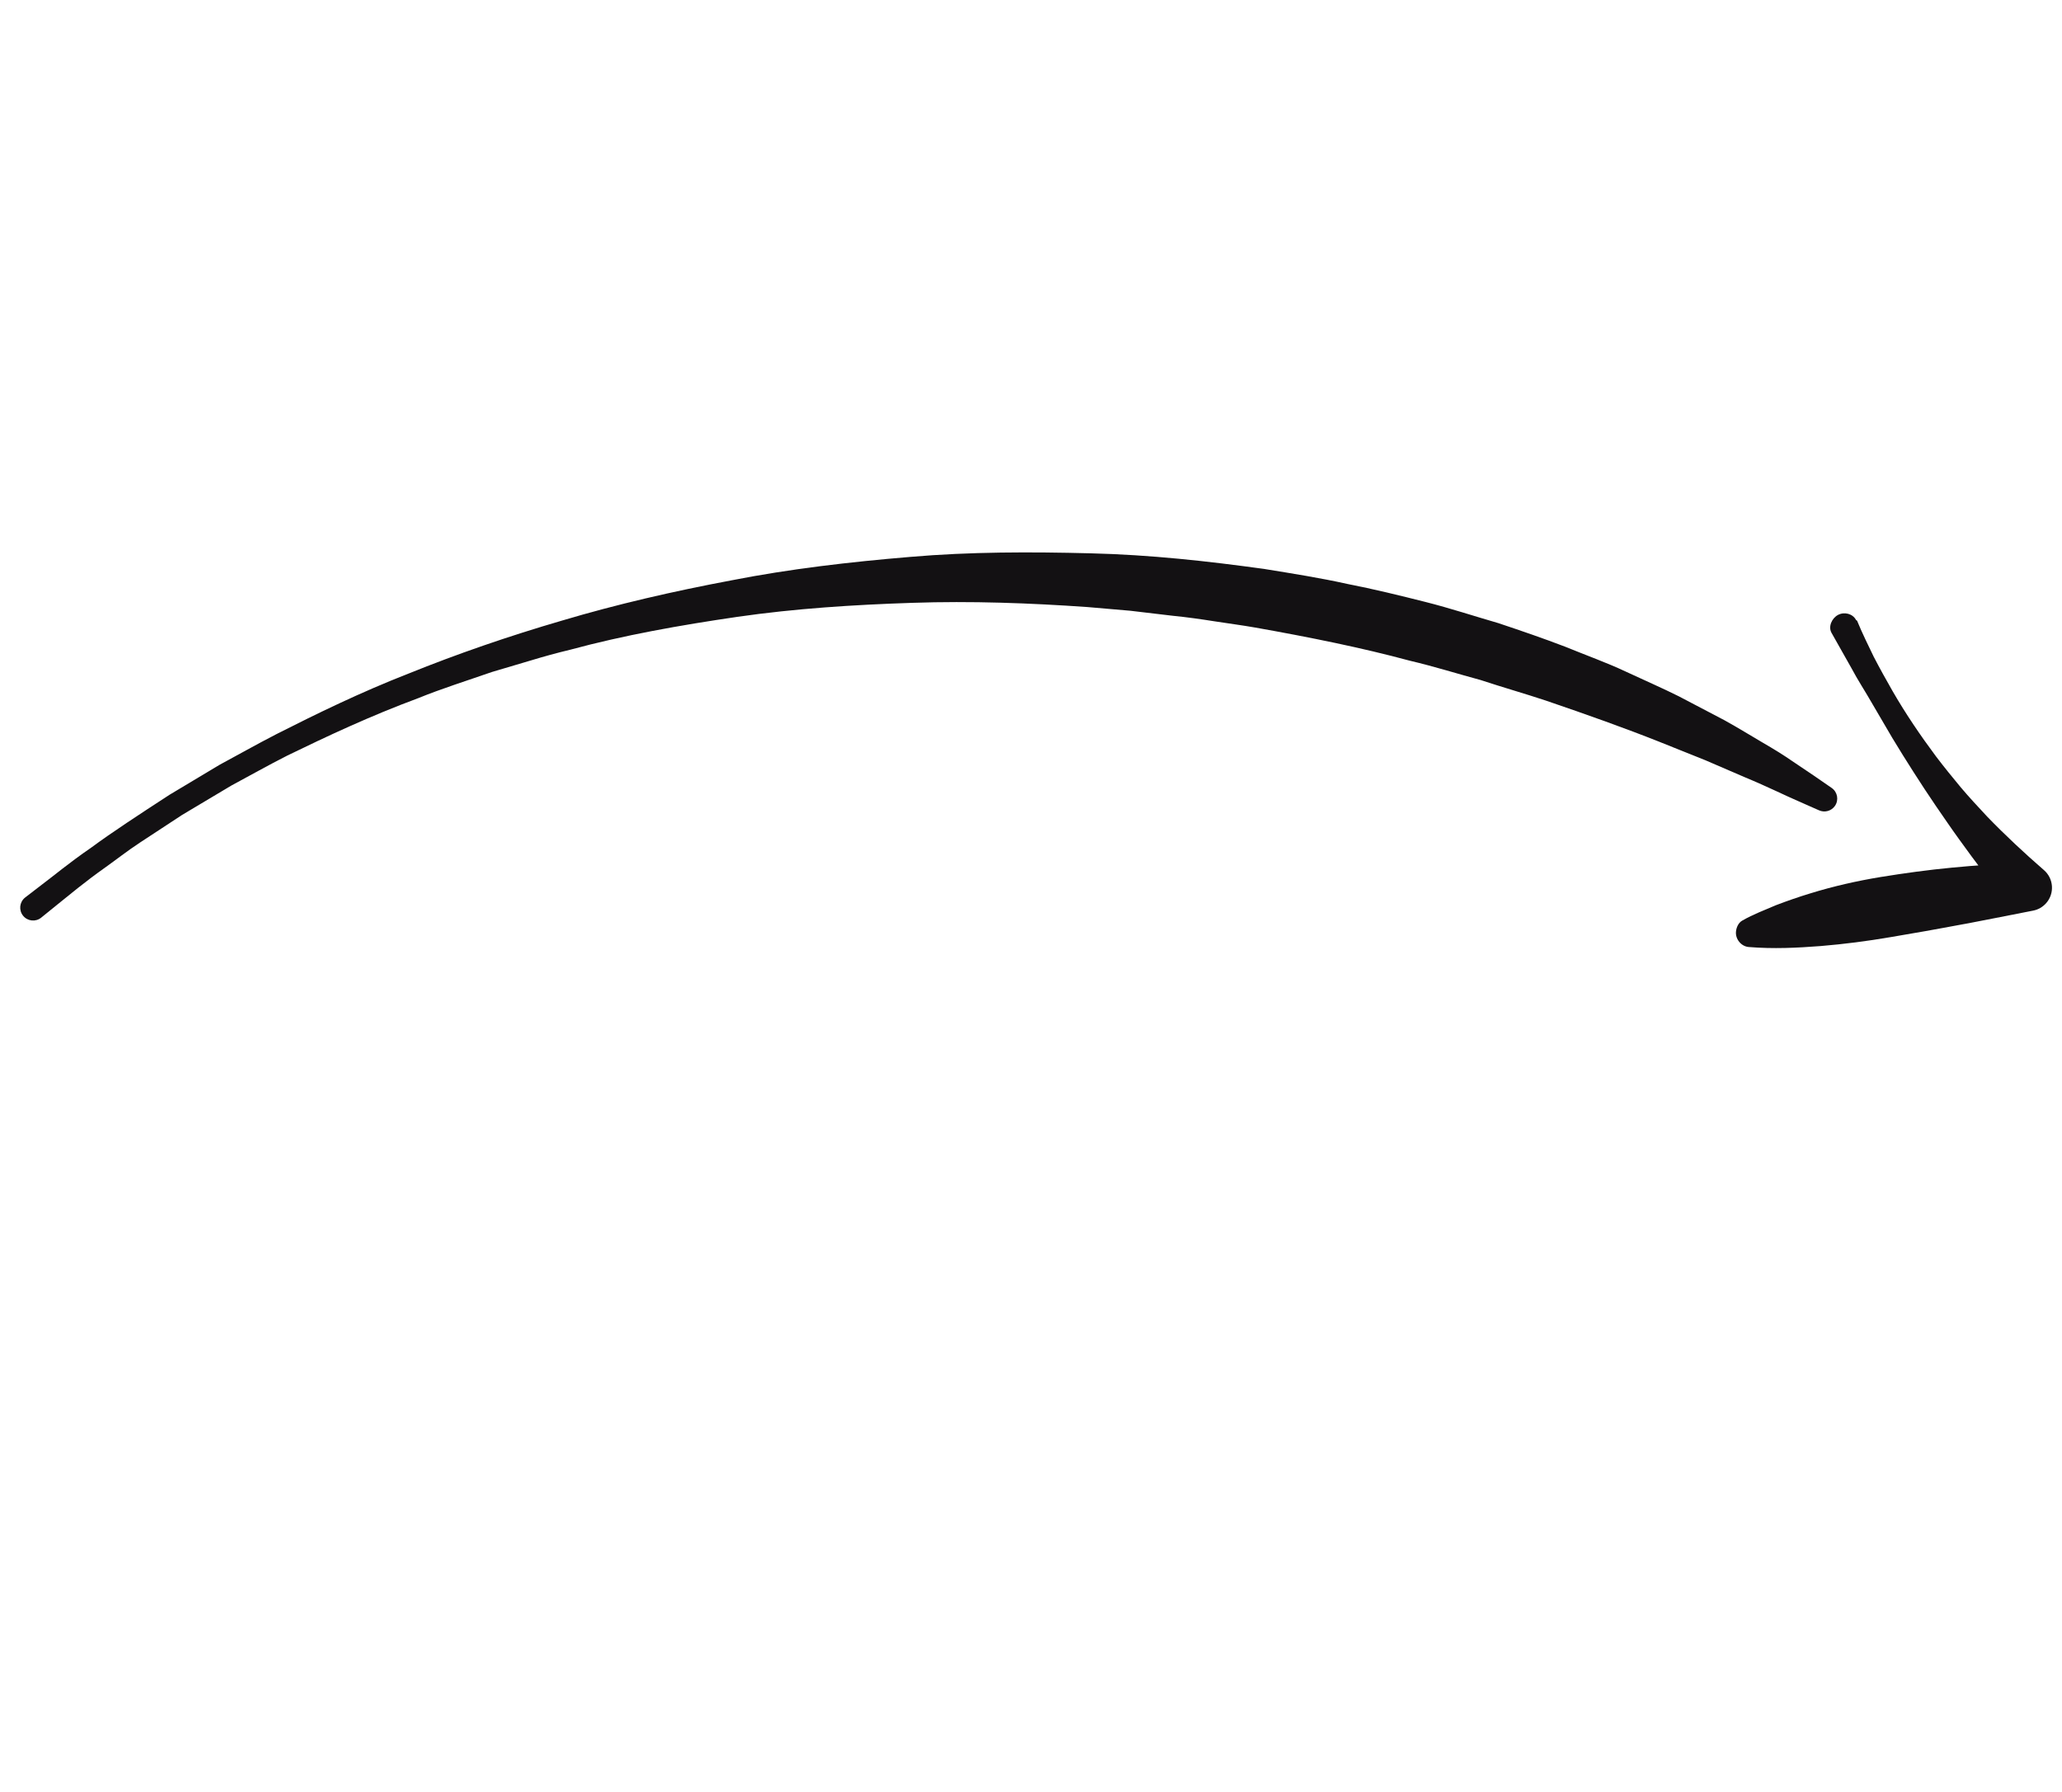 <?xml version="1.0" encoding="UTF-8"?> <svg xmlns="http://www.w3.org/2000/svg" width="222" height="193" viewBox="0 0 222 193" fill="none"> <path d="M2.718 96.634C2.718 96.634 3.352 96.146 4.544 95.23C5.755 94.328 7.423 92.919 9.781 91.3C12.075 89.605 14.954 87.728 18.257 85.578C19.947 84.565 21.748 83.488 23.643 82.352C25.59 81.306 27.613 80.158 29.769 79.048C34.093 76.855 38.824 74.543 44.007 72.522C49.16 70.438 54.709 68.514 60.537 66.816C66.358 65.081 72.483 63.667 78.76 62.49C85.032 61.258 91.492 60.51 97.972 59.969C104.458 59.408 110.978 59.417 117.389 59.58C123.81 59.732 130.1 60.43 136.16 61.273C139.179 61.764 142.154 62.231 145.03 62.873C147.923 63.435 150.723 64.127 153.445 64.813C156.166 65.498 158.76 66.362 161.296 67.092C163.8 67.927 166.214 68.758 168.5 69.634C170.764 70.563 172.977 71.348 174.997 72.3C177.018 73.244 178.958 74.084 180.735 74.973C182.491 75.895 184.137 76.758 185.66 77.556C187.162 78.384 188.503 79.225 189.732 79.939C190.963 80.651 192.043 81.319 192.952 81.951C193.869 82.569 194.649 83.093 195.281 83.519C196.534 84.383 197.201 84.845 197.201 84.845C197.833 85.28 197.991 86.147 197.556 86.777C197.169 87.335 196.45 87.525 195.851 87.259L195.797 87.236C195.797 87.236 195.067 86.914 193.696 86.307C192.318 85.72 190.369 84.737 187.799 83.671C186.525 83.122 185.116 82.516 183.583 81.853C182.032 81.231 180.357 80.561 178.567 79.844C174.989 78.422 170.902 76.963 166.429 75.438C164.187 74.692 161.816 74.022 159.399 73.223C156.943 72.561 154.432 71.766 151.796 71.148C146.571 69.737 140.973 68.611 135.158 67.578C133.705 67.322 132.227 67.132 130.745 66.901C129.26 66.666 127.766 66.455 126.252 66.305C124.742 66.127 123.221 65.947 121.693 65.766C120.16 65.635 118.62 65.499 117.072 65.367C110.877 64.934 104.552 64.698 98.228 64.913C91.909 65.121 85.573 65.527 79.393 66.421C73.22 67.322 67.15 68.4 61.402 69.96C59.953 70.304 58.53 70.698 57.13 71.124C55.727 71.541 54.338 71.952 52.963 72.359C50.255 73.302 47.575 74.141 45.044 75.171C39.919 77.07 35.235 79.265 30.947 81.352C28.82 82.428 26.833 83.561 24.916 84.584C23.049 85.697 21.278 86.753 19.615 87.746C17.994 88.809 16.478 89.802 15.078 90.722C13.675 91.645 12.478 92.595 11.348 93.396C9.099 94.985 7.397 96.426 6.227 97.36C5.058 98.307 4.436 98.812 4.436 98.812C3.84 99.295 2.968 99.203 2.486 98.607C2.004 98.013 2.095 97.139 2.69 96.657C2.697 96.651 2.71 96.641 2.718 96.634" fill="#131113"></path> <path d="M199.94 66.844C200.49 68.177 201.116 69.449 201.723 70.705C202.372 71.959 203.061 73.195 203.762 74.421C205.174 76.87 206.767 79.212 208.453 81.475C209.309 82.6 210.199 83.695 211.099 84.779C212.011 85.857 212.973 86.888 213.932 87.918C215.889 89.944 217.946 91.86 220.059 93.695C221.105 94.604 221.216 96.192 220.306 97.238C219.925 97.676 219.426 97.951 218.896 98.055L218.489 98.135L214.755 98.867C213.508 99.097 212.268 99.368 211.021 99.582C209.776 99.801 208.537 100.052 207.29 100.264L203.554 100.908C201.063 101.335 198.556 101.66 196.019 101.871C193.479 102.066 190.92 102.193 188.266 101.974C187.467 101.907 186.833 101.134 186.898 100.336C186.939 99.853 187.167 99.366 187.558 99.14L187.582 99.126C188.753 98.45 189.992 97.997 191.198 97.474C192.416 97.007 193.657 96.577 194.9 96.2C197.378 95.433 199.909 94.861 202.459 94.439C205.009 94.026 207.573 93.672 210.145 93.428C212.718 93.175 215.303 93.021 217.886 92.924L216.32 97.365C215.37 96.238 214.453 95.091 213.552 93.931C212.657 92.765 211.797 91.58 210.939 90.395C210.08 89.212 209.263 88.002 208.434 86.803C207.609 85.601 206.819 84.38 206.032 83.158C205.242 81.939 204.486 80.698 203.73 79.459L201.533 75.705C200.815 74.444 200.012 73.234 199.334 71.952L197.204 68.176L197.191 68.152C196.807 67.487 197.216 66.565 197.894 66.209C198.576 65.854 199.473 66.082 199.828 66.762C199.846 66.799 199.924 66.805 199.94 66.844" fill="#131113"></path> </svg> 